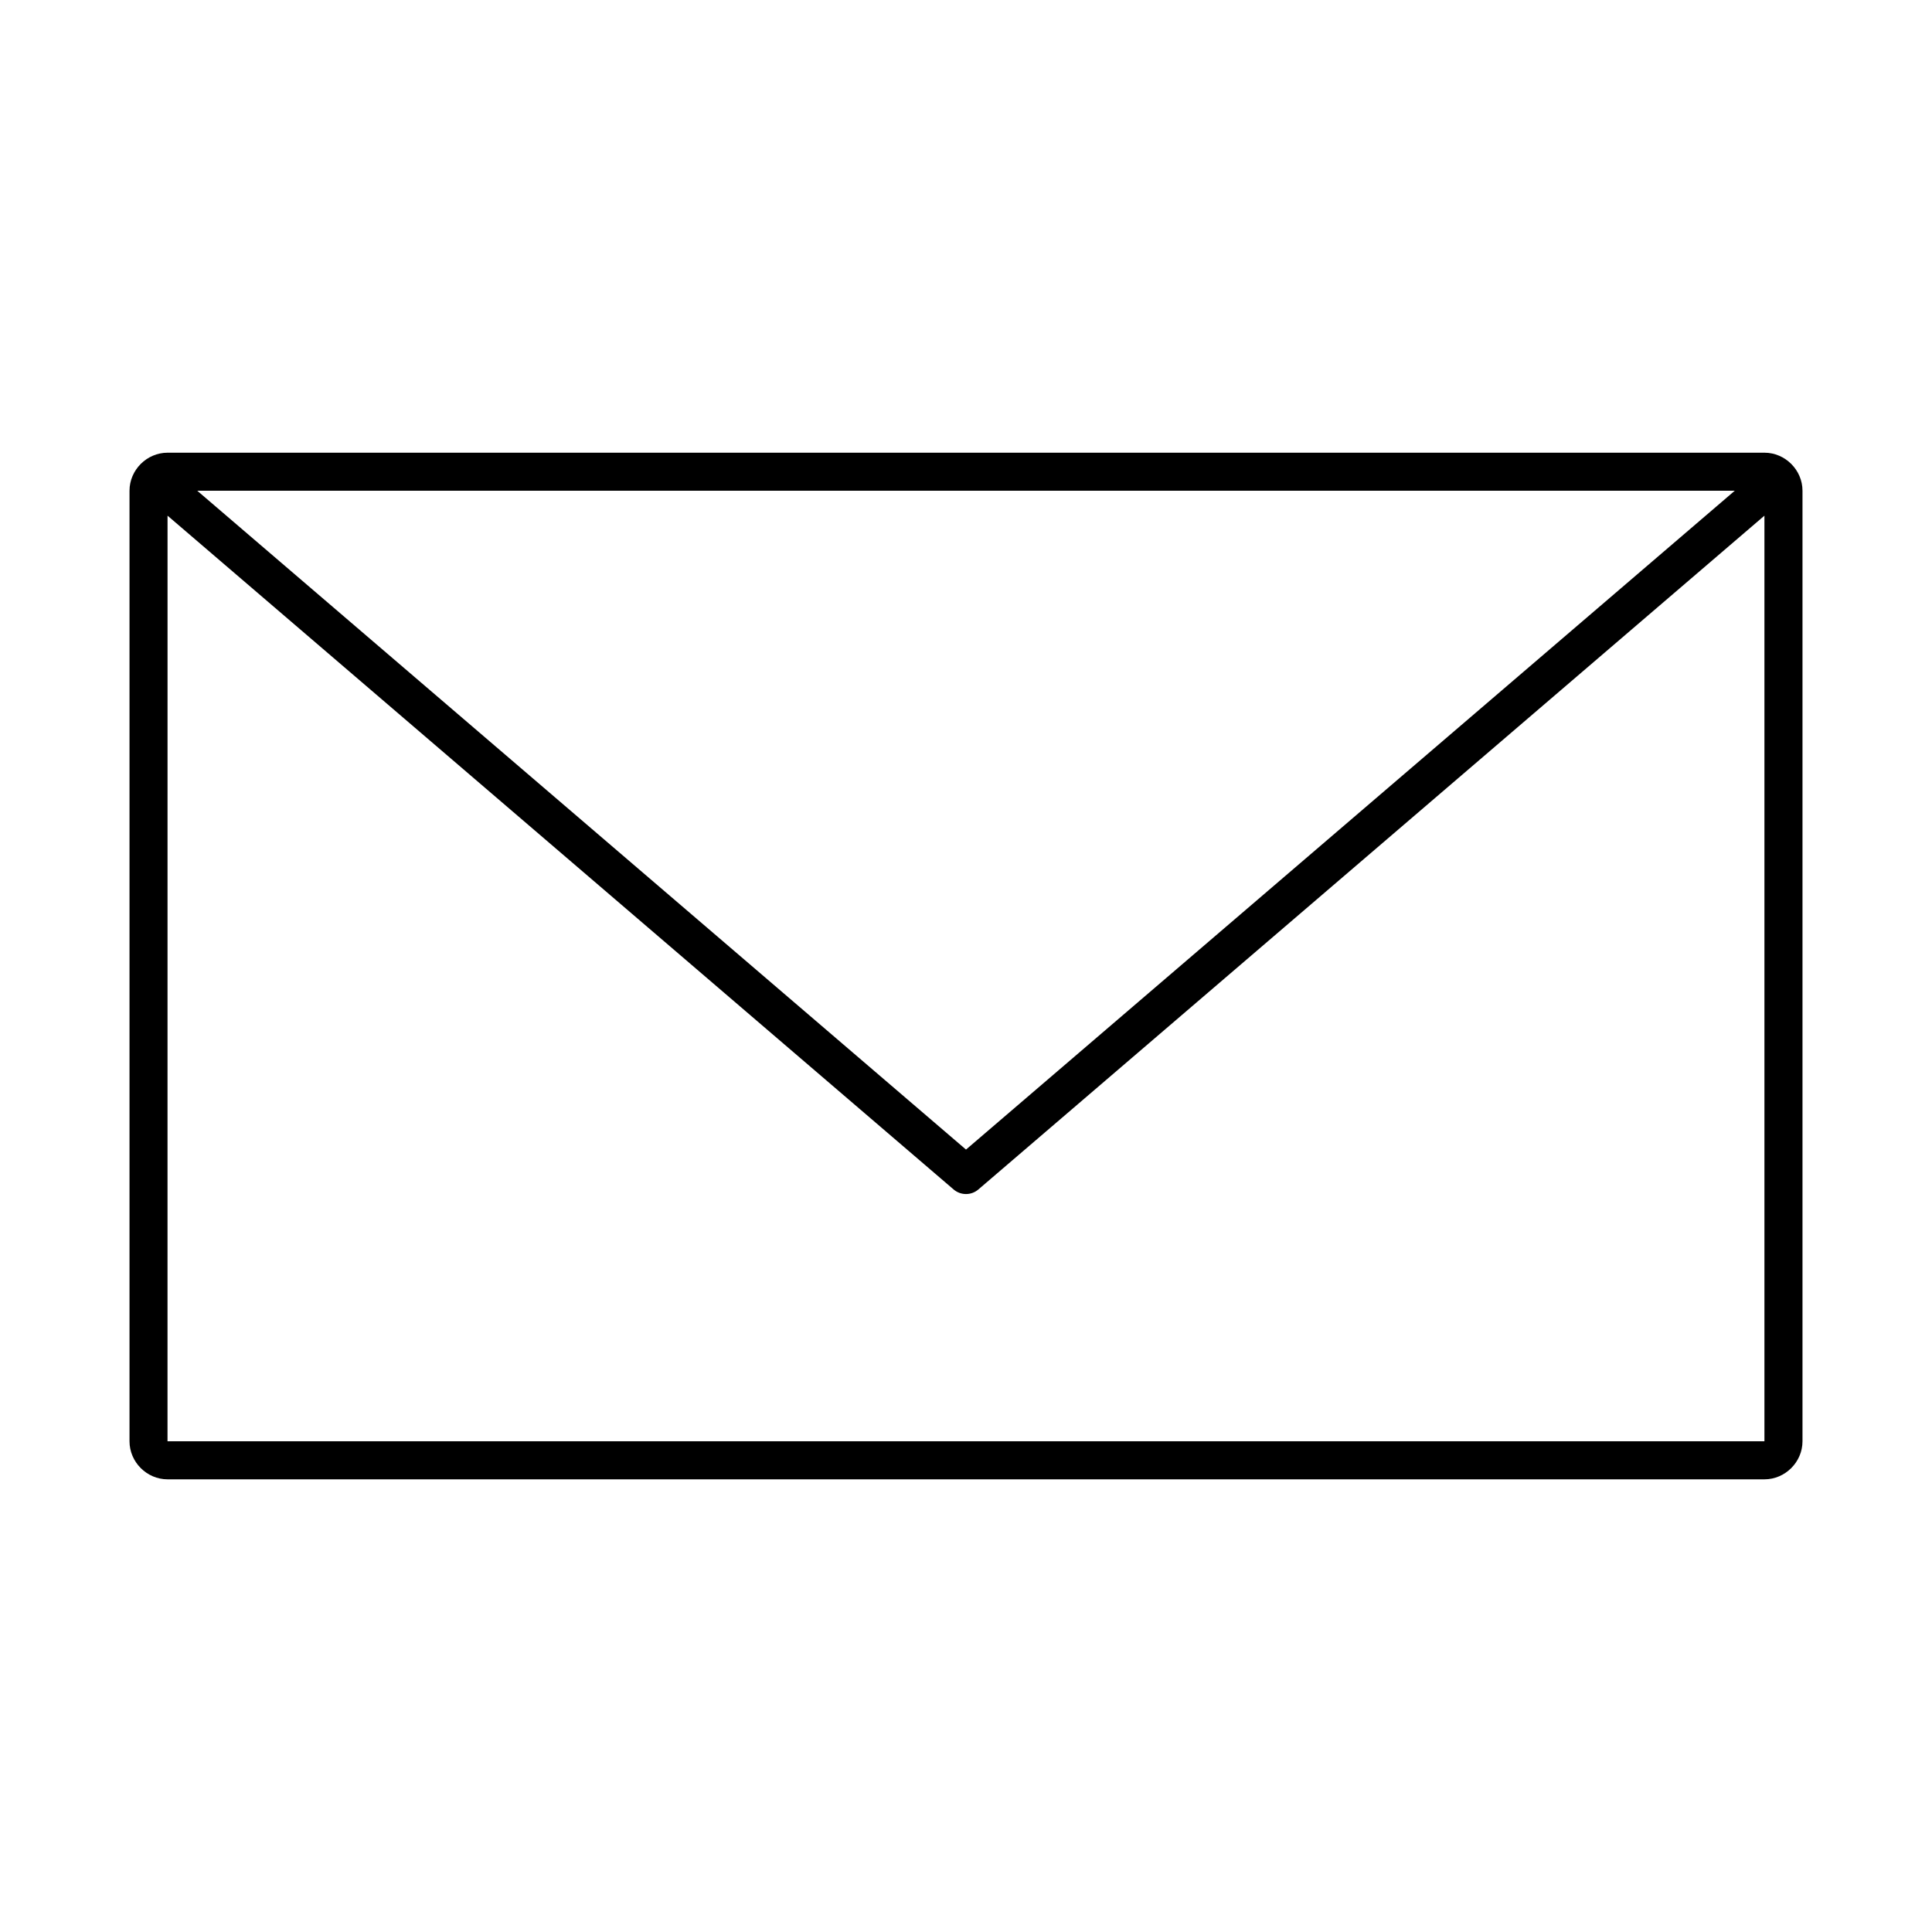 <?xml version="1.0" encoding="UTF-8"?>
<!-- The Best Svg Icon site in the world: iconSvg.co, Visit us! https://iconsvg.co -->
<svg fill="#000000" width="800px" height="800px" version="1.1" viewBox="144 144 512 512" xmlns="http://www.w3.org/2000/svg">
 <path d="m188.4 263.97c-5.496 0-10.078 4.582-10.078 10.078v251.91c0 5.496 4.582 10.078 10.078 10.078h423.2c5.496 0 10.078-4.582 10.078-10.078v-251.91c0-5.496-4.582-10.078-10.078-10.078zm7.871 10.078h407.46l-203.73 174.6-203.73-174.6zm-7.871 6.609 208.29 178.54c1.898 1.648 4.719 1.648 6.613 0l208.29-178.54v245.29h-423.2z"/>
</svg>